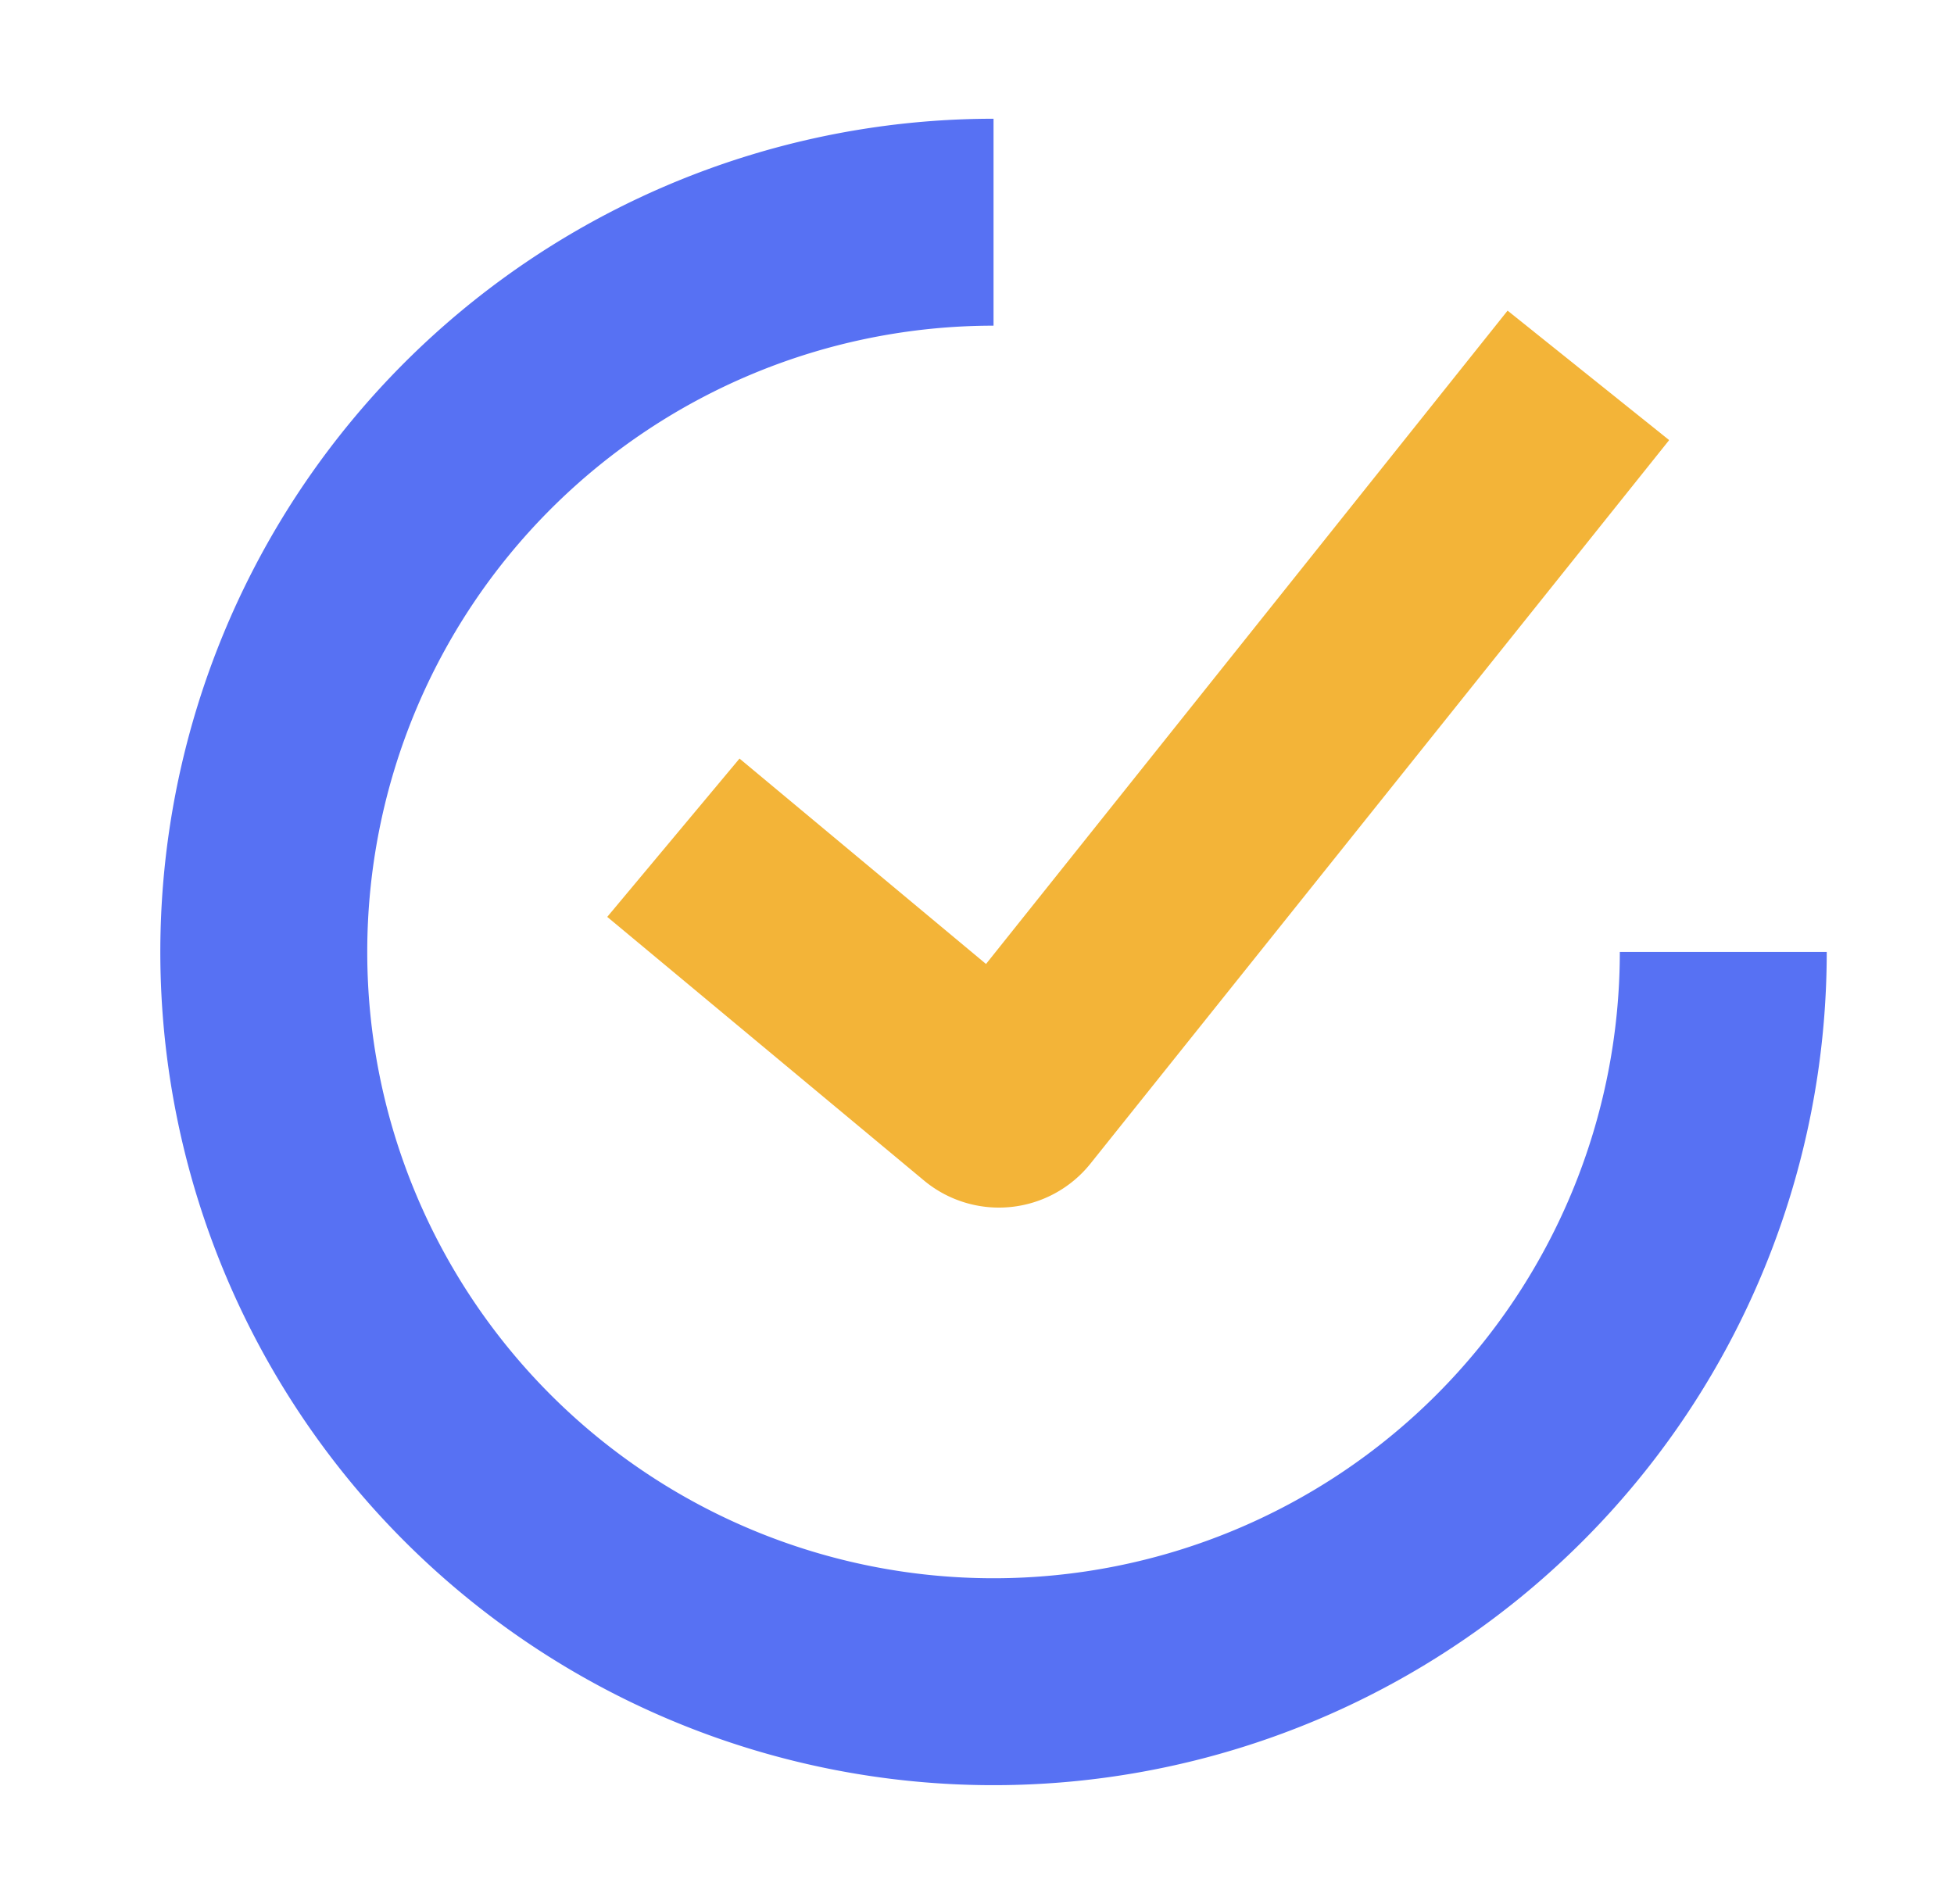 <svg xmlns="http://www.w3.org/2000/svg" width="39" height="38" fill="none"><path fill="#5771F3" fill-rule="evenodd" d="M19.83 6.5A12.5 12.5 0 1 0 32.33 19h4.13A16.63 16.63 0 1 1 19.83 2.37V6.5Z" clip-rule="evenodd"/><path fill="#F3B438" fill-rule="evenodd" d="M33.31 8.79 21.76 23.23a2.34 2.34 0 0 1-3.32.33l-6.32-5.26 2.64-3.16 4.92 4.1L30.09 6.2l3.22 2.58Z" clip-rule="evenodd"/></svg>